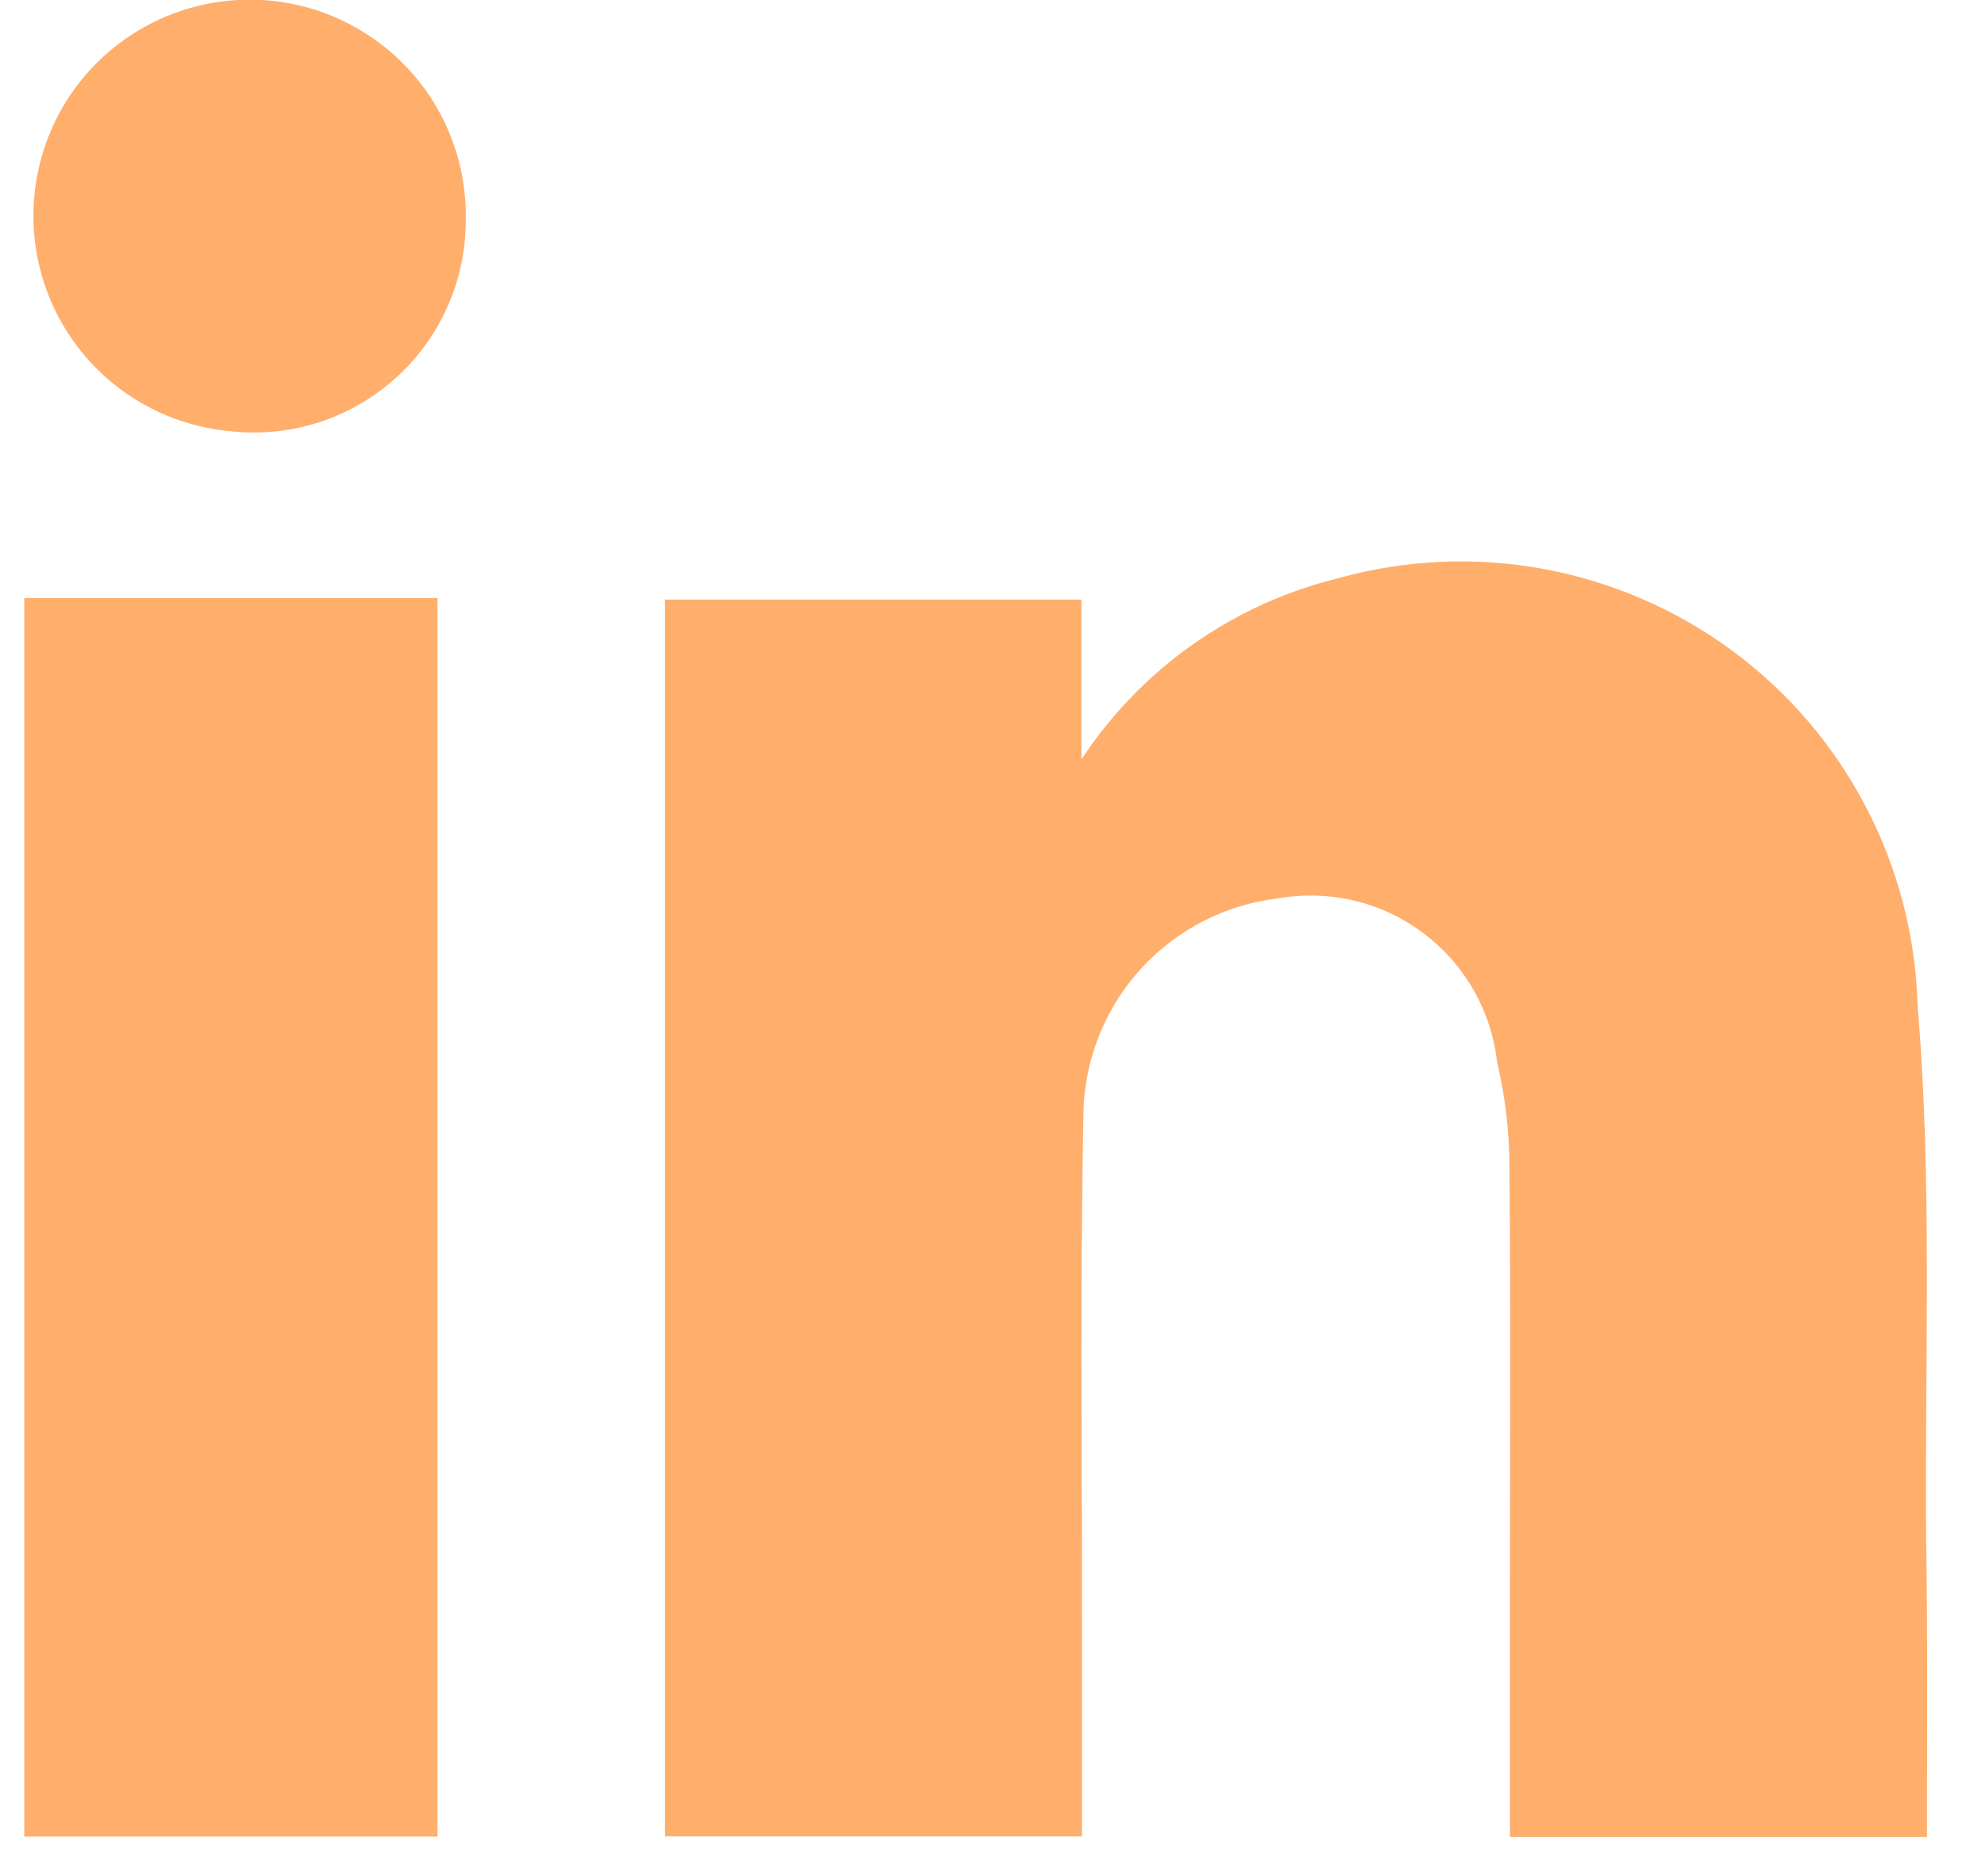 <svg xmlns="http://www.w3.org/2000/svg" width="19" height="18" viewBox="0 0 19 18" fill="none"><path d="M18.482 17.623H14.482V15.183C14.482 13.852 14.49 12.521 14.477 11.191C14.476 10.854 14.437 10.519 14.359 10.191C14.332 9.947 14.255 9.711 14.133 9.497C14.011 9.284 13.846 9.098 13.649 8.95C13.453 8.803 13.228 8.697 12.989 8.64C12.749 8.583 12.501 8.576 12.259 8.618C11.761 8.677 11.299 8.911 10.957 9.278C10.615 9.646 10.415 10.123 10.393 10.625C10.358 12.255 10.379 13.886 10.377 15.517C10.377 16.206 10.377 16.895 10.377 17.617H6.377V5.752H10.372V7.285C10.943 6.418 11.82 5.798 12.827 5.549C13.469 5.369 14.143 5.337 14.799 5.457C15.454 5.577 16.074 5.845 16.611 6.24C17.148 6.635 17.587 7.148 17.895 7.739C18.204 8.329 18.374 8.983 18.392 9.649C18.535 11.344 18.459 13.057 18.474 14.762C18.489 15.7 18.482 16.635 18.482 17.623Z" fill="#FFAE6C"></path><path d="M0.233 5.738H4.196V17.619H0.233V5.738Z" fill="#FFAE6C"></path><path d="M2.185 4.134C1.783 4.093 1.402 3.936 1.088 3.682C0.774 3.427 0.542 3.087 0.419 2.702C0.296 2.317 0.288 1.905 0.396 1.516C0.504 1.126 0.723 0.777 1.027 0.511C1.331 0.245 1.706 0.073 2.106 0.017C2.506 -0.039 2.914 0.022 3.279 0.195C3.644 0.367 3.952 0.643 4.163 0.987C4.374 1.332 4.479 1.73 4.467 2.134C4.465 2.421 4.402 2.703 4.282 2.964C4.163 3.224 3.99 3.456 3.774 3.645C3.559 3.834 3.306 3.975 3.032 4.06C2.758 4.144 2.469 4.169 2.185 4.134V4.134Z" fill="#FFAE6C"></path></svg>